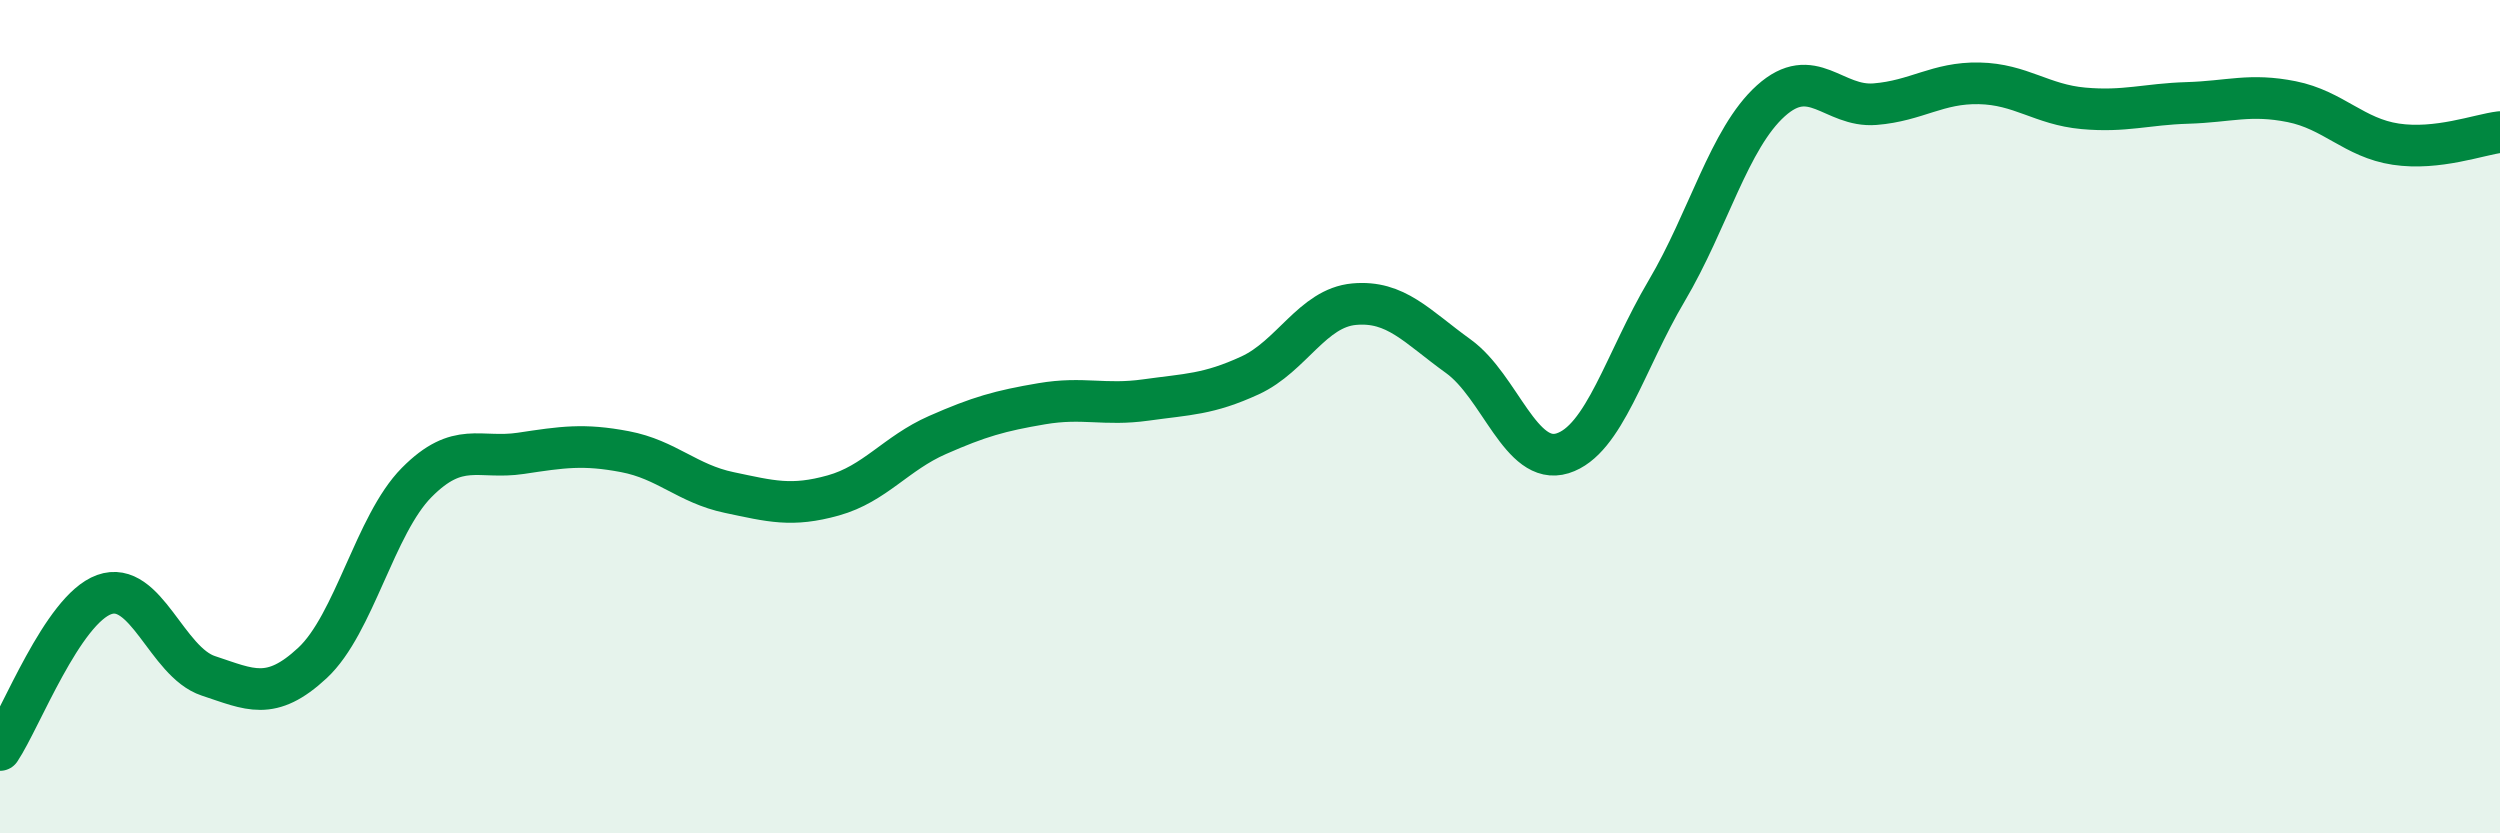 
    <svg width="60" height="20" viewBox="0 0 60 20" xmlns="http://www.w3.org/2000/svg">
      <path
        d="M 0,18 C 0.5,17.25 1.5,14.63 2.5,14.27 C 3.5,13.91 4,15.89 5,16.22 C 6,16.55 6.5,16.84 7.5,15.91 C 8.5,14.98 9,12.59 10,11.58 C 11,10.57 11.5,11.03 12.5,10.88 C 13.5,10.73 14,10.65 15,10.84 C 16,11.03 16.5,11.61 17.5,11.82 C 18.5,12.03 19,12.17 20,11.89 C 21,11.61 21.5,10.88 22.5,10.44 C 23.5,10 24,9.86 25,9.69 C 26,9.52 26.5,9.74 27.5,9.6 C 28.5,9.46 29,9.47 30,9.01 C 31,8.55 31.5,7.39 32.5,7.3 C 33.5,7.21 34,7.83 35,8.55 C 36,9.27 36.5,11.19 37.5,10.88 C 38.5,10.57 39,8.67 40,6.98 C 41,5.29 41.5,3.32 42.5,2.42 C 43.5,1.52 44,2.58 45,2.5 C 46,2.42 46.5,1.98 47.5,2 C 48.5,2.02 49,2.51 50,2.6 C 51,2.69 51.5,2.5 52.5,2.47 C 53.5,2.44 54,2.24 55,2.44 C 56,2.64 56.5,3.31 57.5,3.46 C 58.5,3.61 59.5,3.23 60,3.17L60 20L0 20Z"
        fill="#008740"
        opacity="0.1"
        stroke-linecap="round"
        stroke-linejoin="round"
      />
      <path
        d="M 0,18 C 0.5,17.25 1.5,14.63 2.5,14.27 C 3.5,13.91 4,15.89 5,16.22 C 6,16.55 6.5,16.84 7.5,15.91 C 8.5,14.98 9,12.59 10,11.58 C 11,10.57 11.5,11.03 12.5,10.88 C 13.5,10.73 14,10.65 15,10.84 C 16,11.03 16.5,11.61 17.5,11.82 C 18.5,12.03 19,12.17 20,11.89 C 21,11.61 21.5,10.88 22.5,10.44 C 23.5,10 24,9.86 25,9.69 C 26,9.52 26.5,9.74 27.5,9.6 C 28.5,9.46 29,9.47 30,9.01 C 31,8.55 31.5,7.39 32.5,7.3 C 33.5,7.21 34,7.83 35,8.55 C 36,9.27 36.5,11.19 37.5,10.88 C 38.5,10.57 39,8.67 40,6.98 C 41,5.29 41.5,3.32 42.5,2.42 C 43.5,1.52 44,2.58 45,2.5 C 46,2.42 46.5,1.98 47.5,2 C 48.5,2.02 49,2.51 50,2.6 C 51,2.69 51.5,2.5 52.5,2.47 C 53.5,2.44 54,2.24 55,2.44 C 56,2.64 56.5,3.31 57.5,3.46 C 58.5,3.61 59.5,3.23 60,3.17"
        stroke="#008740"
        stroke-width="1"
        fill="none"
        stroke-linecap="round"
        stroke-linejoin="round"
      />
    </svg>
  